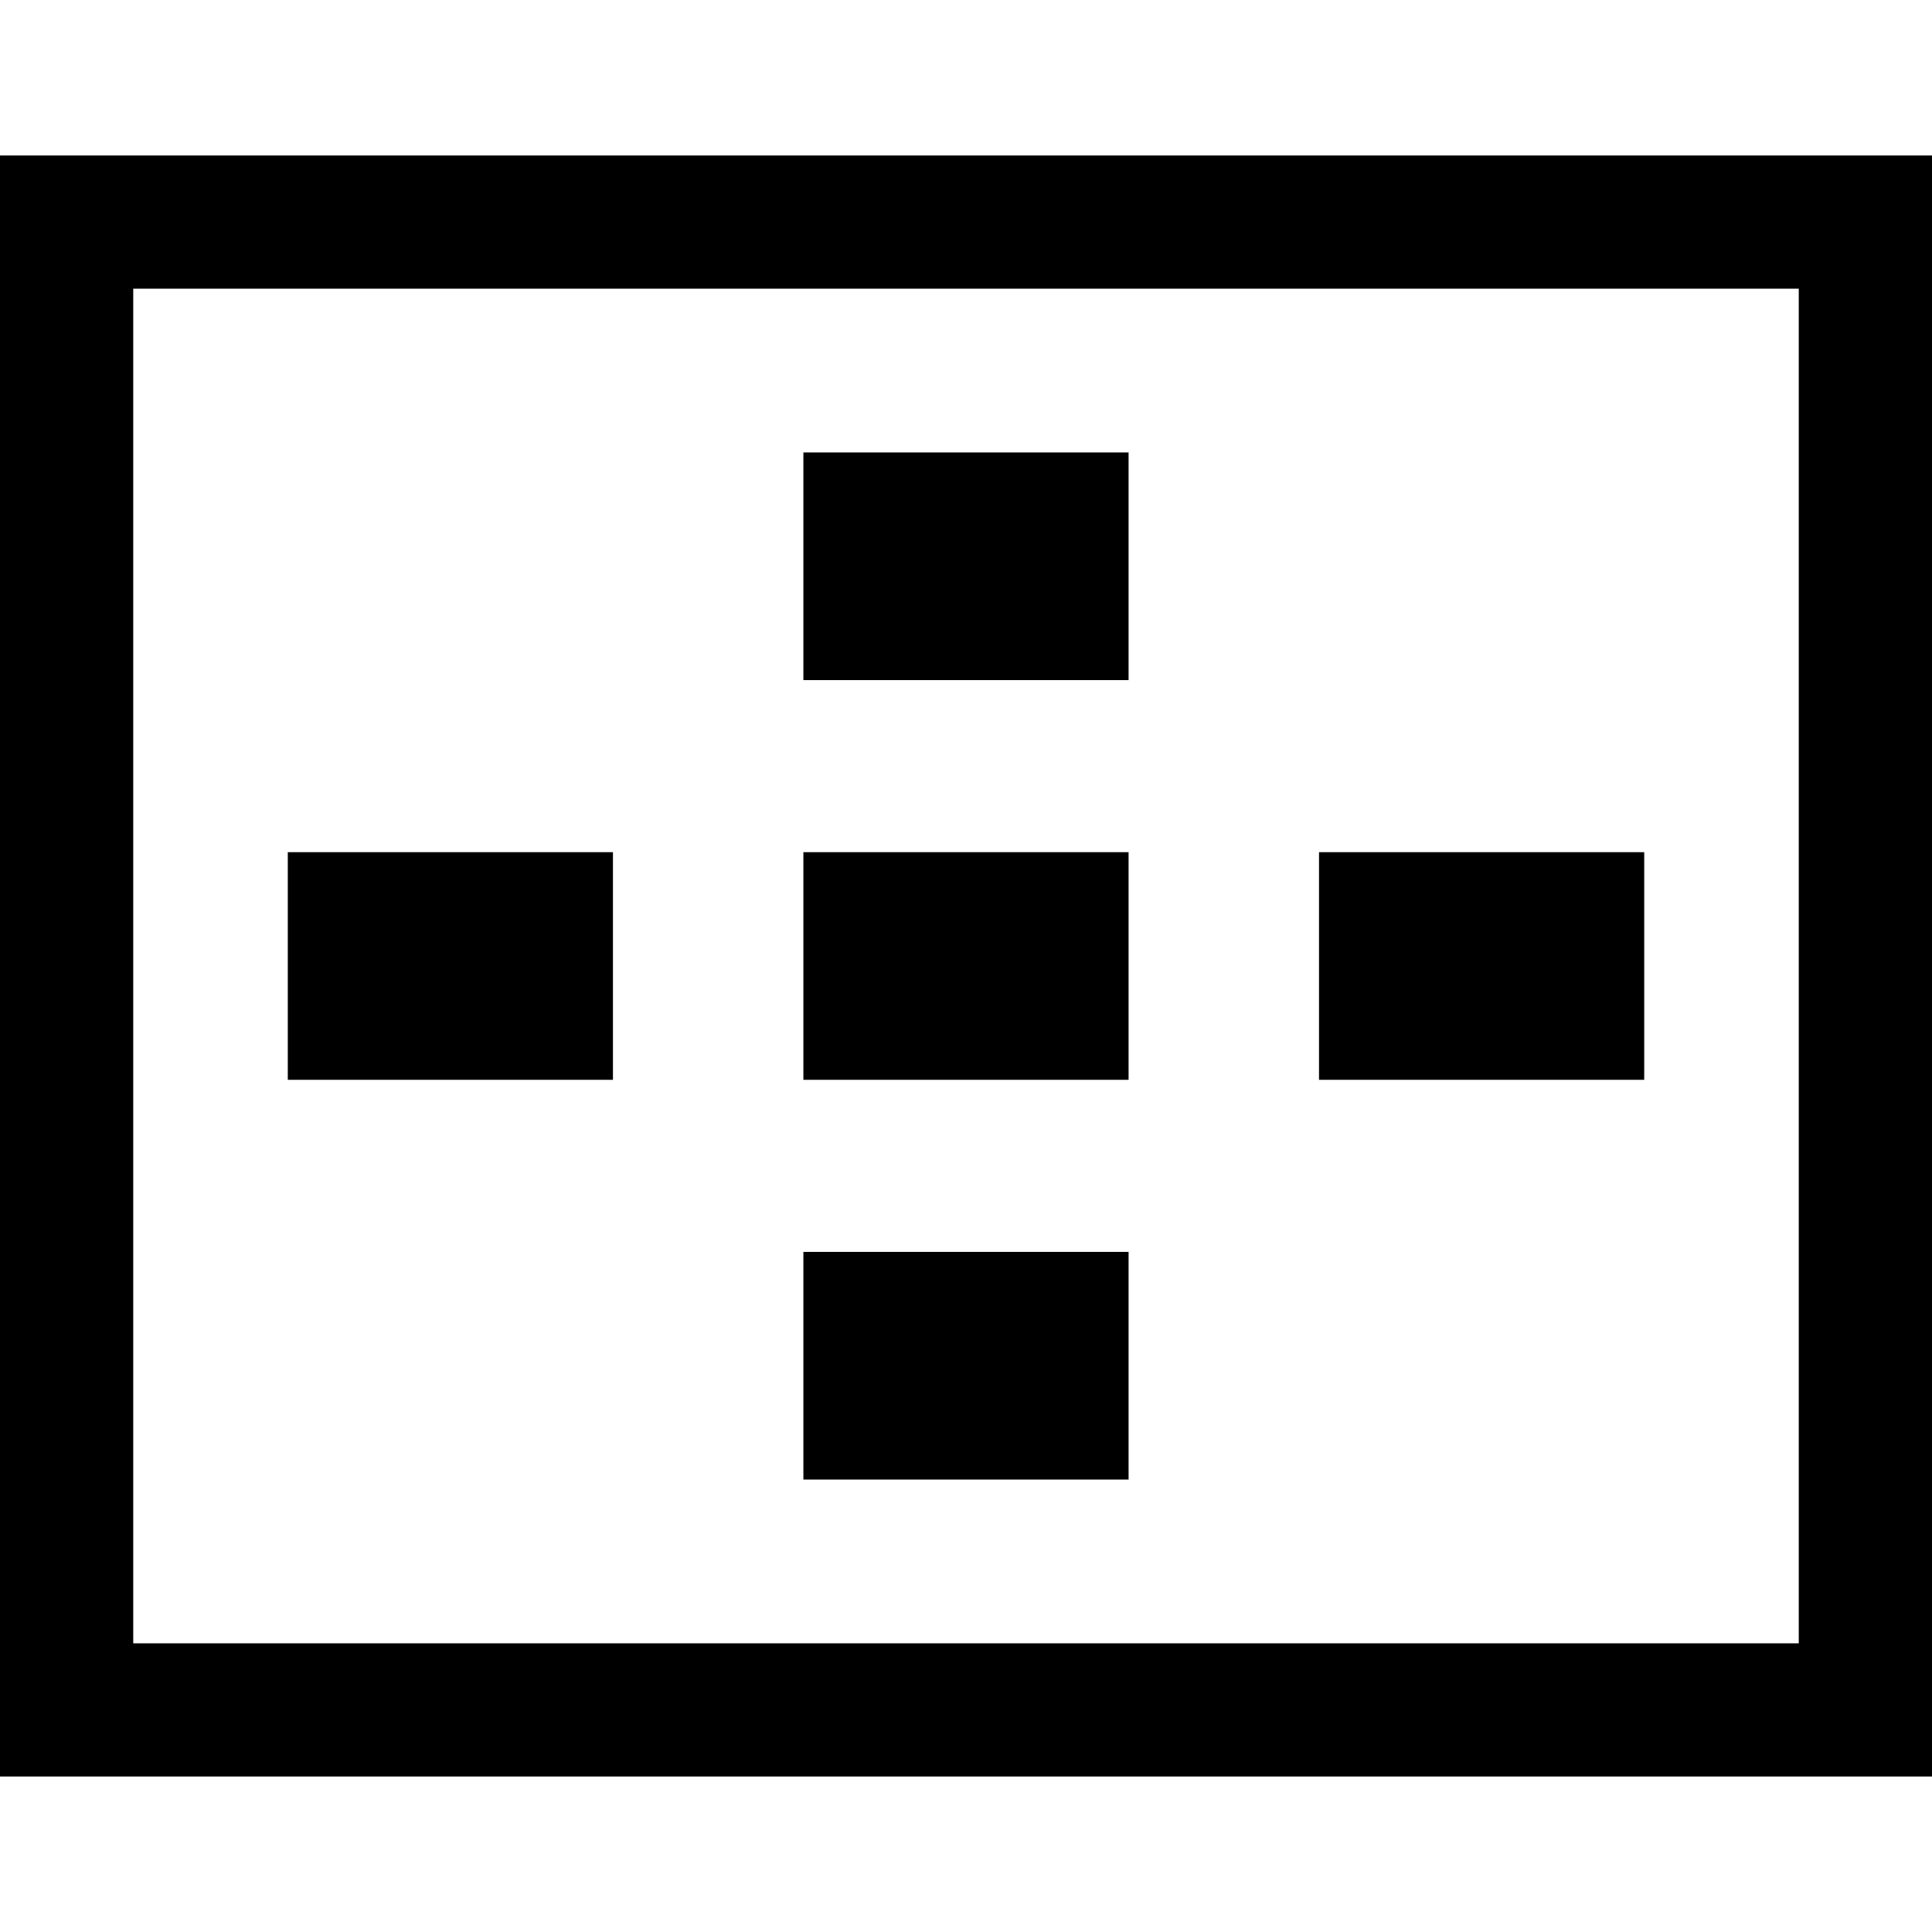 <?xml version="1.0" encoding="utf-8"?>

<!DOCTYPE svg PUBLIC "-//W3C//DTD SVG 1.1//EN" "http://www.w3.org/Graphics/SVG/1.1/DTD/svg11.dtd">

<svg version="1.1" id="_x32_" xmlns="http://www.w3.org/2000/svg" xmlns:xlink="http://www.w3.org/1999/xlink" 
	 viewBox="0 0 512 512"  xml:space="preserve">
<style type="text/css">
	.st0{fill:#000000;}
</style>
<g>
	<rect x="76.267" y="225.836" class="st0" width="86.172" height="60.328"/>
	<rect x="349.552" y="225.836" class="st0" width="86.181" height="60.328"/>
	<rect x="212.905" y="225.836" class="st0" width="86.181" height="60.328"/>
	<rect x="212.905" y="119.905" class="st0" width="86.181" height="60.328"/>
	<rect x="212.905" y="331.767" class="st0" width="86.181" height="60.328"/>
	<path class="st0" d="M0,41.207v429.586h512v-17.638V41.207H0z M35.31,76.5H476.69v359H35.31V76.5z"/>
</g>
</svg>